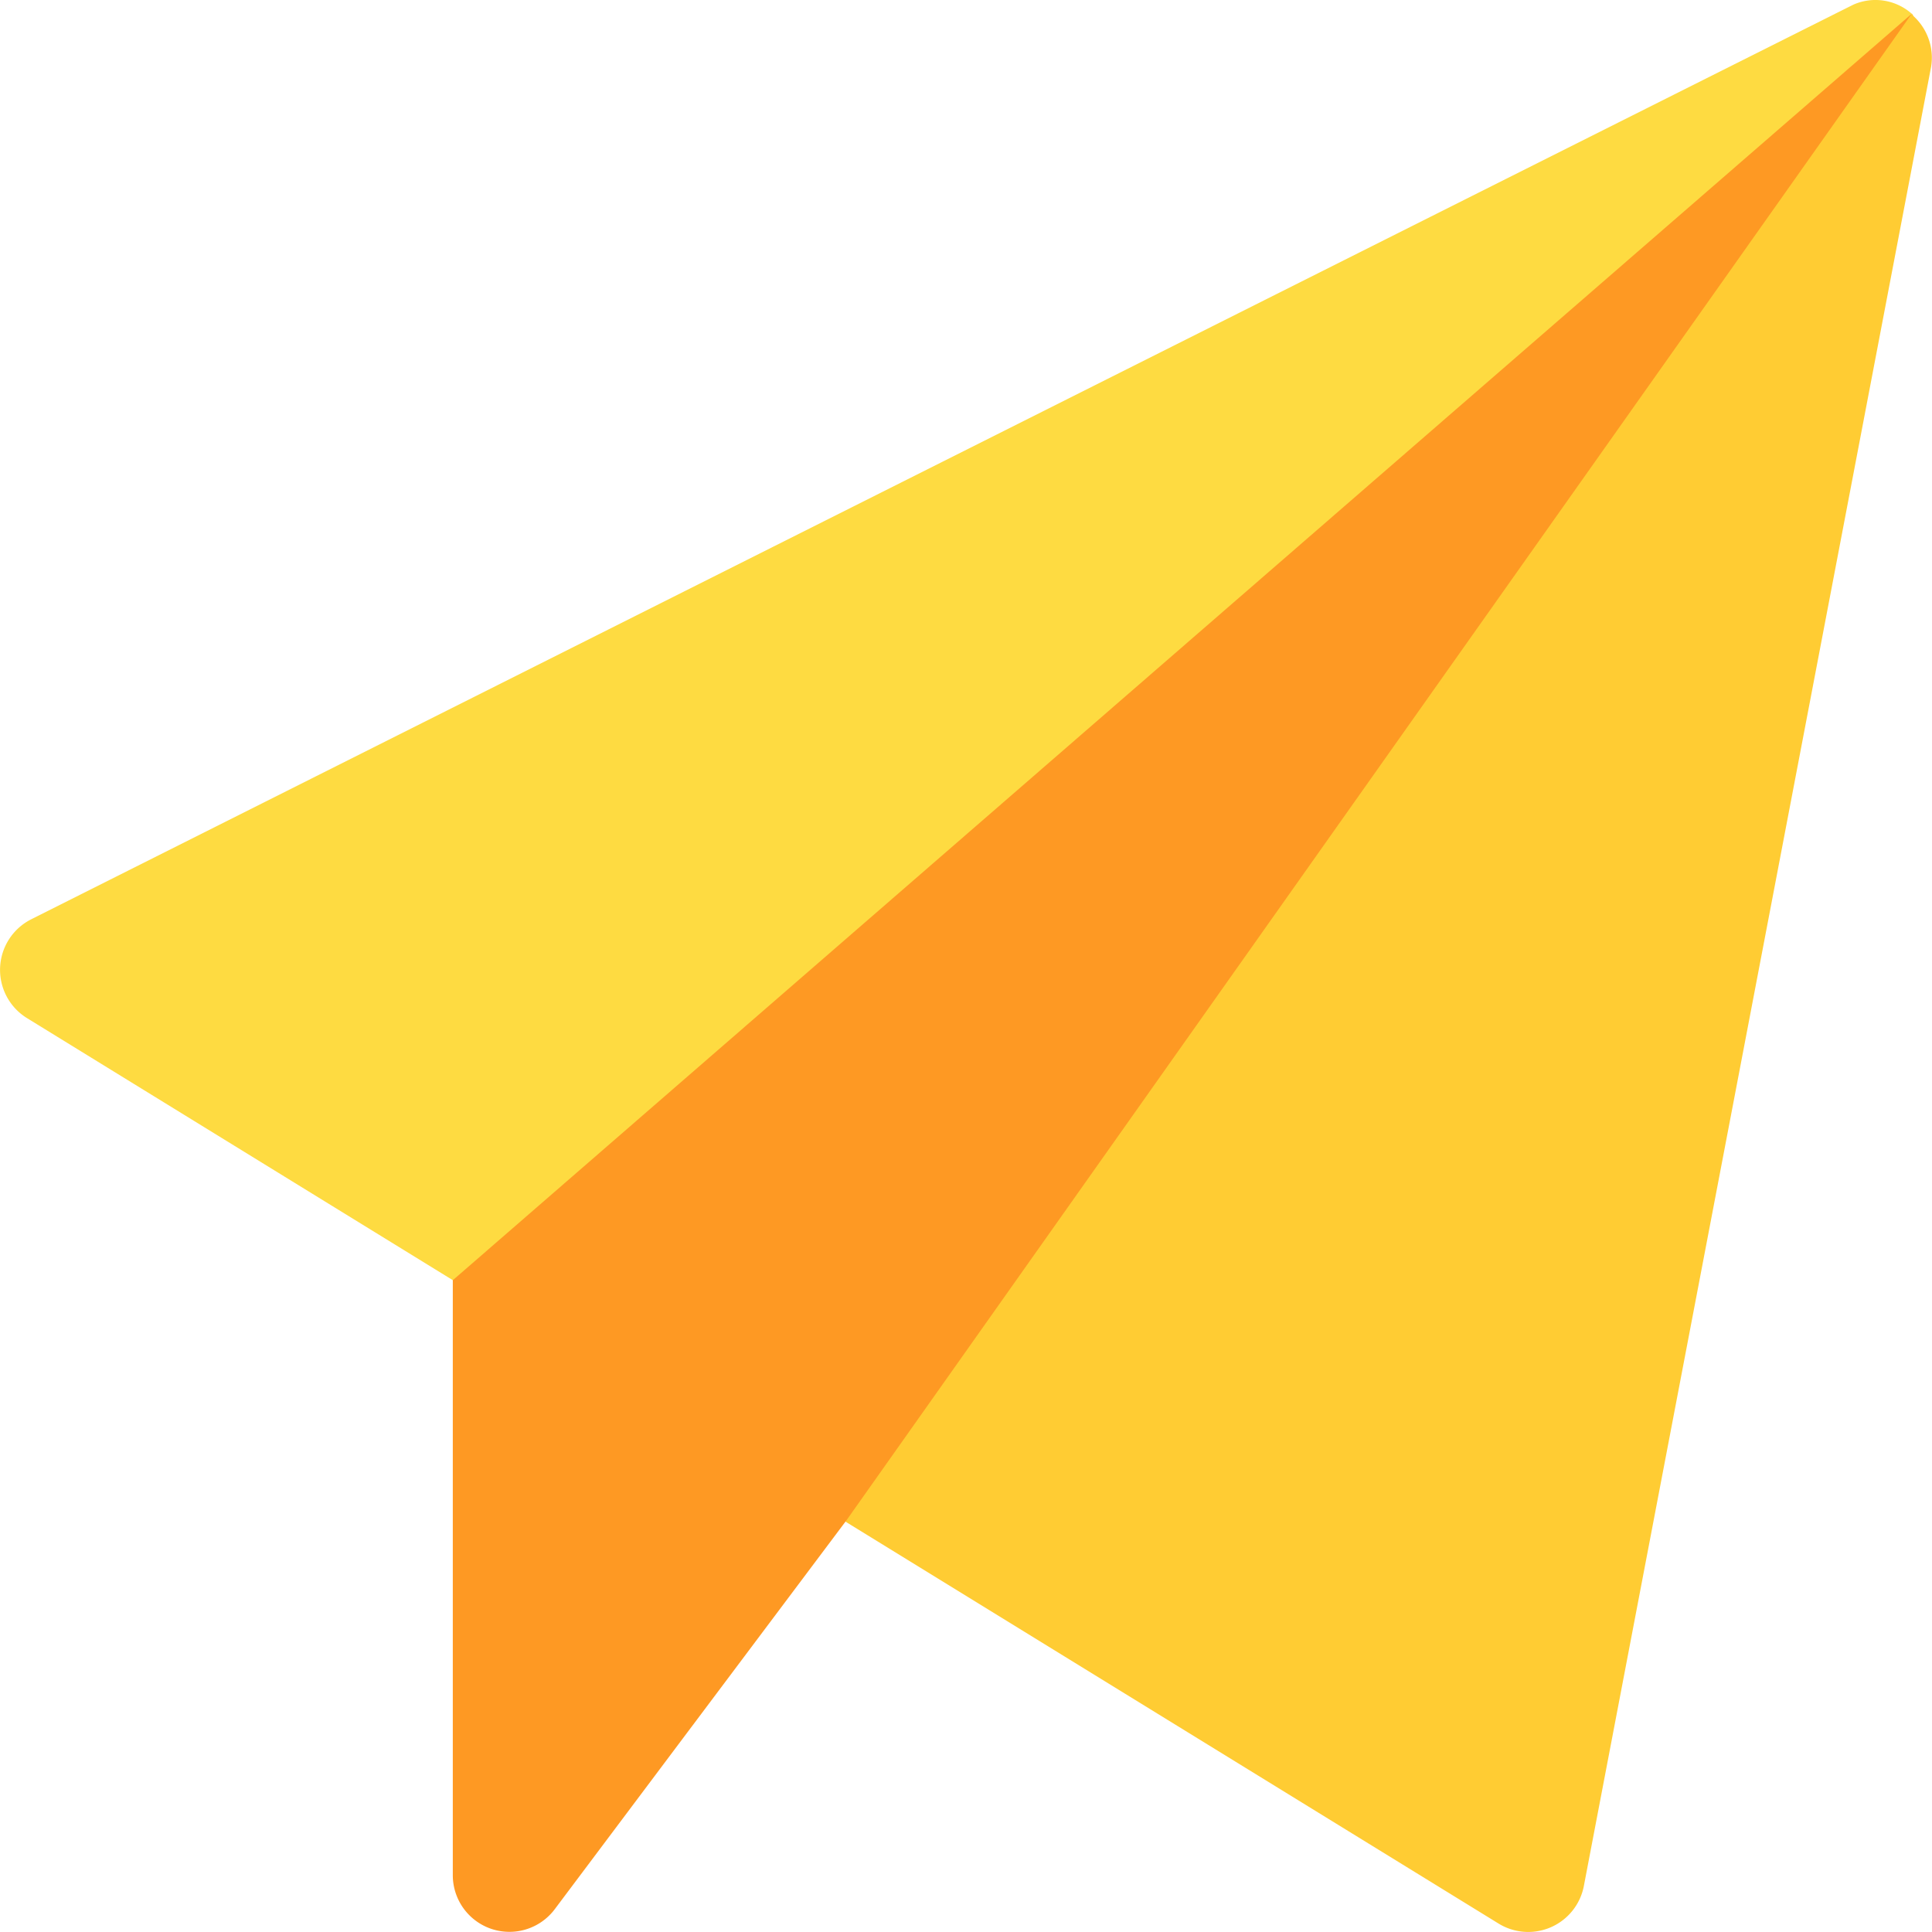 <?xml version="1.0" encoding="UTF-8"?> <svg xmlns="http://www.w3.org/2000/svg" width="57.375" height="57.375" viewBox="0 0 57.375 57.375"><g id="Groupe_1072" data-name="Groupe 1072" transform="translate(0)"><path id="Tracé_1841" data-name="Tracé 1841" d="M119.925,41.214V58.893a1.682,1.682,0,0,0,3.025,1.008l8.636-11.512,2.633-1.349,28.5-40.3.53-3.134-4.631,2.559-38.706,33.6Z" transform="translate(-106.478 -3.2)" fill="#fe9923"></path><path id="Tracé_1842" data-name="Tracé 1842" d="M55.049.134C54.973.164,1,27.262.928,27.3A1.682,1.682,0,0,0,.8,30.234l12.648,7.784L56.774.408h0A1.627,1.627,0,0,0,55.049.134Z" transform="translate(0 0)" fill="#fedb41"></path><path id="Tracé_1843" data-name="Tracé 1843" d="M255.787,3.686c-.024-.024-.032-.06-.058-.082l-.329.466L224.062,48.389l19.395,11.936a1.682,1.682,0,0,0,2.533-1.121L256.3,5.191A1.673,1.673,0,0,0,255.787,3.686Z" transform="translate(-198.953 -3.2)" fill="#fc3"></path></g></svg> 